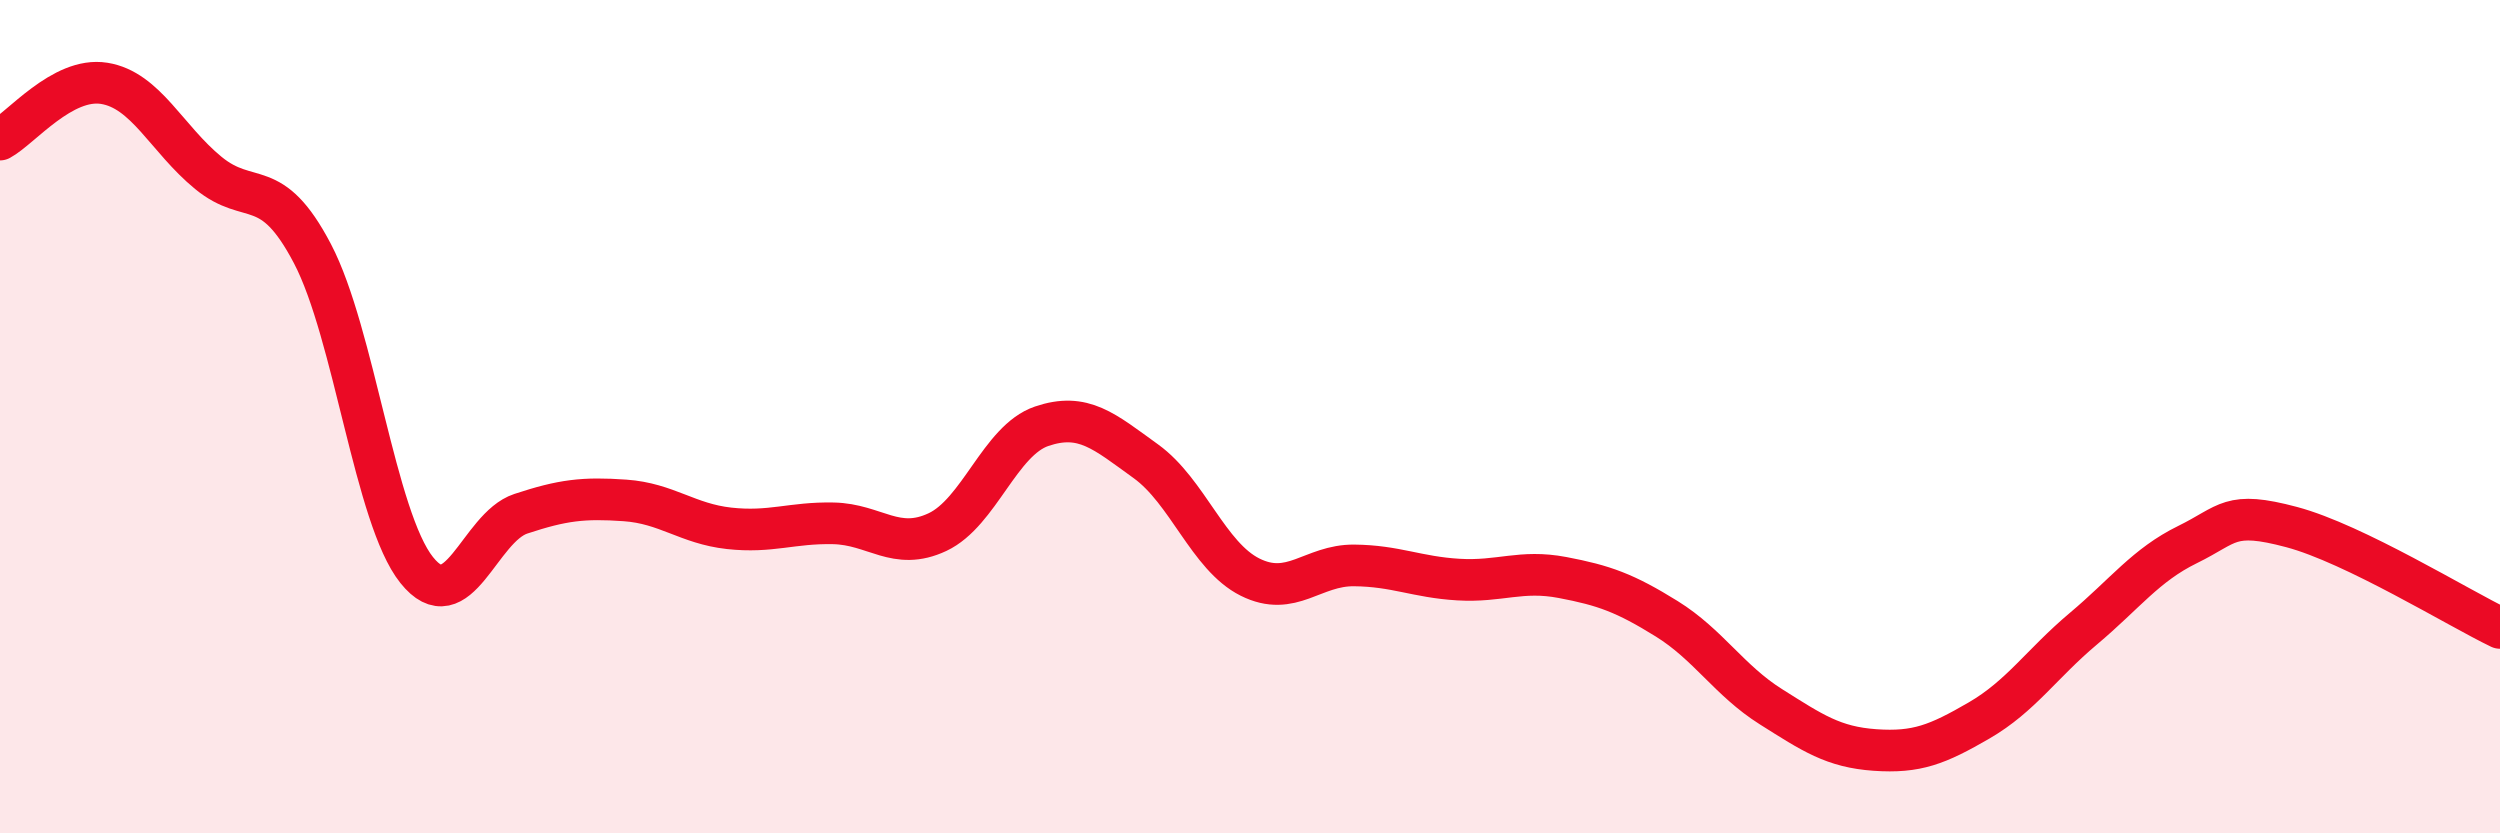 
    <svg width="60" height="20" viewBox="0 0 60 20" xmlns="http://www.w3.org/2000/svg">
      <path
        d="M 0,3.35 C 0.5,3.08 1.5,1.84 2.5,2 C 3.5,2.16 4,3.33 5,4.15 C 6,4.97 6.5,4.18 7.5,6.09 C 8.5,8 9,12.43 10,13.68 C 11,14.93 11.5,12.66 12.5,12.33 C 13.5,12 14,11.94 15,12.01 C 16,12.08 16.5,12.57 17.5,12.68 C 18.5,12.79 19,12.54 20,12.56 C 21,12.58 21.5,13.24 22.5,12.77 C 23.5,12.3 24,10.57 25,10.23 C 26,9.89 26.5,10.35 27.5,11.07 C 28.5,11.79 29,13.35 30,13.85 C 31,14.35 31.5,13.56 32.5,13.57 C 33.5,13.58 34,13.85 35,13.91 C 36,13.97 36.5,13.67 37.5,13.86 C 38.5,14.05 39,14.23 40,14.85 C 41,15.47 41.5,16.33 42.5,16.96 C 43.5,17.59 44,17.93 45,18 C 46,18.07 46.5,17.87 47.5,17.29 C 48.5,16.71 49,15.93 50,15.09 C 51,14.25 51.5,13.56 52.5,13.07 C 53.5,12.58 53.5,12.25 55,12.65 C 56.5,13.05 59,14.59 60,15.07L60 20L0 20Z"
        fill="#EB0A25"
        opacity="0.1"
        stroke-linecap="round"
        stroke-linejoin="round"
      />
      <path
        d="M 0,3.35 C 0.5,3.08 1.5,1.84 2.5,2 C 3.5,2.16 4,3.33 5,4.15 C 6,4.97 6.5,4.18 7.5,6.09 C 8.5,8 9,12.43 10,13.68 C 11,14.93 11.5,12.66 12.5,12.33 C 13.5,12 14,11.94 15,12.01 C 16,12.08 16.5,12.57 17.5,12.68 C 18.5,12.79 19,12.54 20,12.56 C 21,12.58 21.5,13.24 22.5,12.77 C 23.5,12.3 24,10.57 25,10.23 C 26,9.89 26.5,10.35 27.5,11.07 C 28.5,11.79 29,13.35 30,13.85 C 31,14.35 31.5,13.56 32.5,13.57 C 33.5,13.58 34,13.85 35,13.91 C 36,13.97 36.5,13.67 37.5,13.86 C 38.5,14.05 39,14.23 40,14.85 C 41,15.47 41.5,16.33 42.5,16.96 C 43.5,17.59 44,17.93 45,18 C 46,18.07 46.5,17.87 47.5,17.29 C 48.5,16.71 49,15.93 50,15.09 C 51,14.25 51.5,13.56 52.5,13.07 C 53.5,12.58 53.5,12.25 55,12.65 C 56.5,13.05 59,14.59 60,15.07"
        stroke="#EB0A25"
        stroke-width="1"
        fill="none"
        stroke-linecap="round"
        stroke-linejoin="round"
      />
    </svg>
  